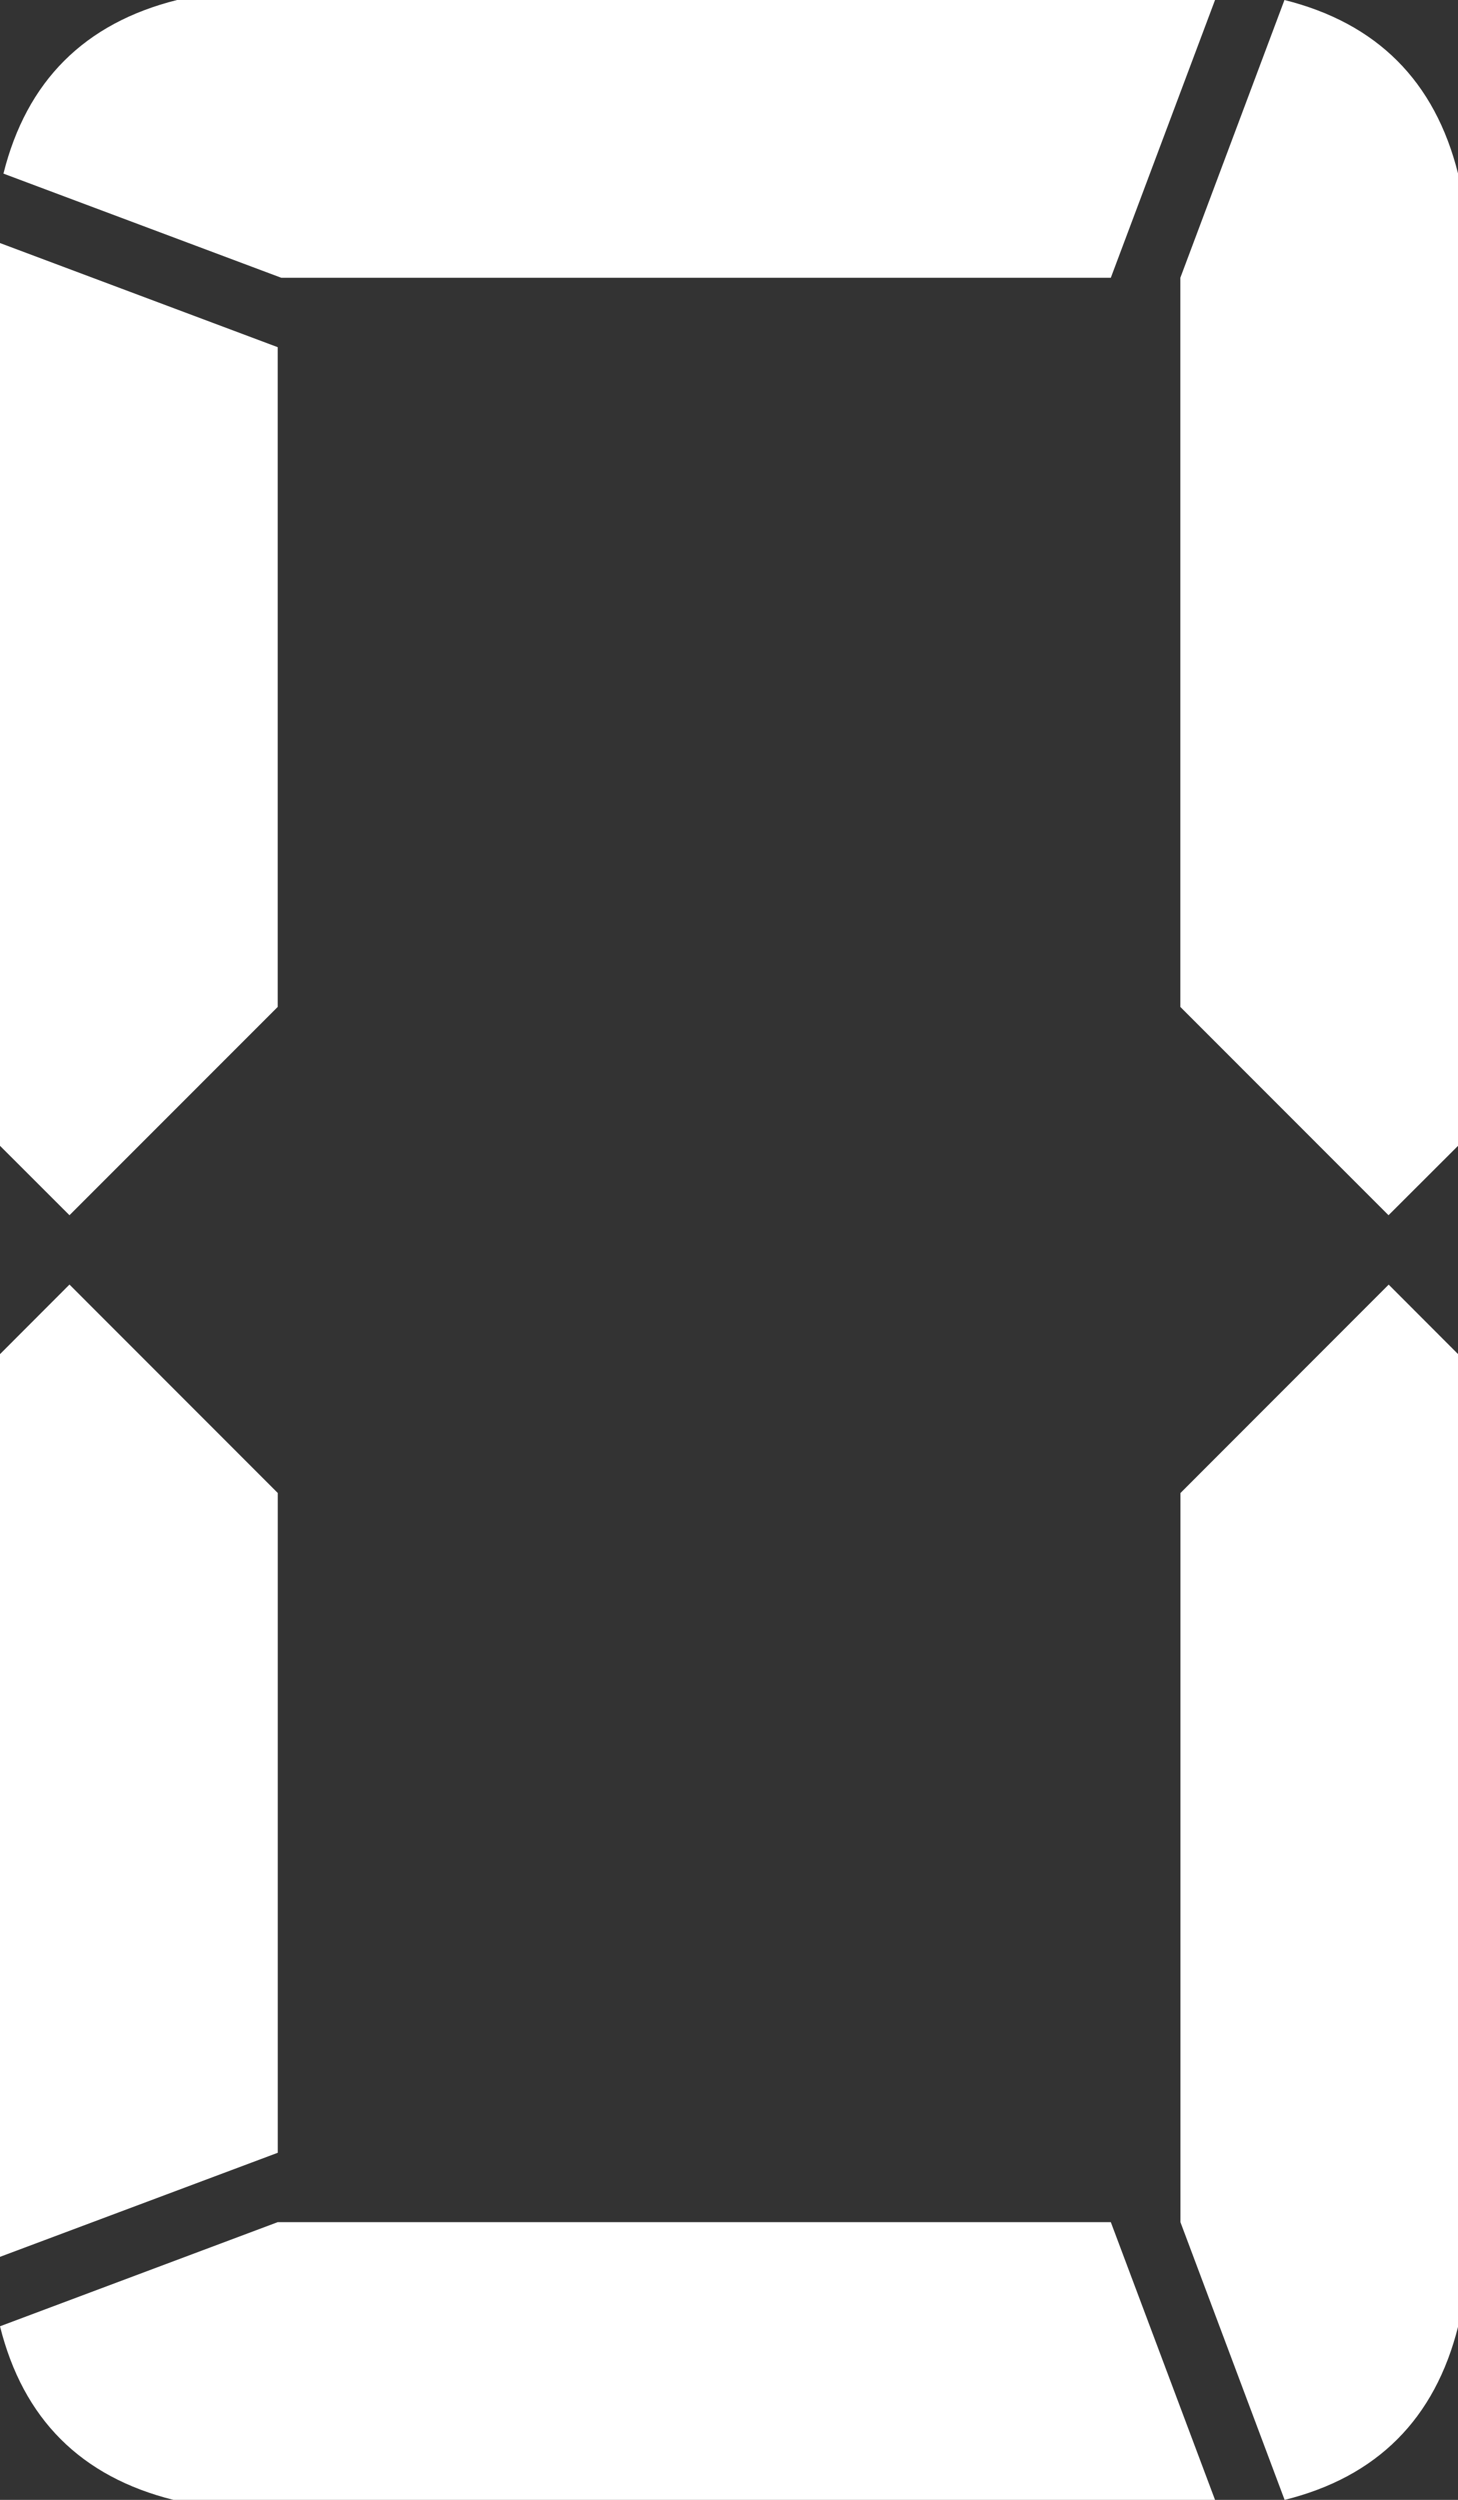 <svg xmlns="http://www.w3.org/2000/svg" width="27.49" height="47.127"><rect width="100%" height="100%" fill="#333333" stroke="none"/><path fill="#fff" d="M5.236 6.545v12.437L1.31 22.909 0 21.6V4.582l5.236 1.963zM0 42.545V25.528l1.31-1.312 3.927 3.929v12.438L0 42.545zm22.909 4.582H3.272C1.526 46.692.436 45.601 0 43.854l5.236-1.963h15.708l1.965 5.236zM20.944 5.236H5.302L.065 3.273C.501 1.528 1.593.437 3.338 0h19.571l-1.965 5.236zm1.311 13.746V5.236L24.218 0c1.745.437 2.836 1.528 3.273 3.273V21.6l-1.311 1.309-3.925-3.927zm3.928 5.235l1.31 1.312v18.326c-.438 1.746-1.528 2.838-3.272 3.272l-1.964-5.235V28.146l3.926-3.929z"/></svg>